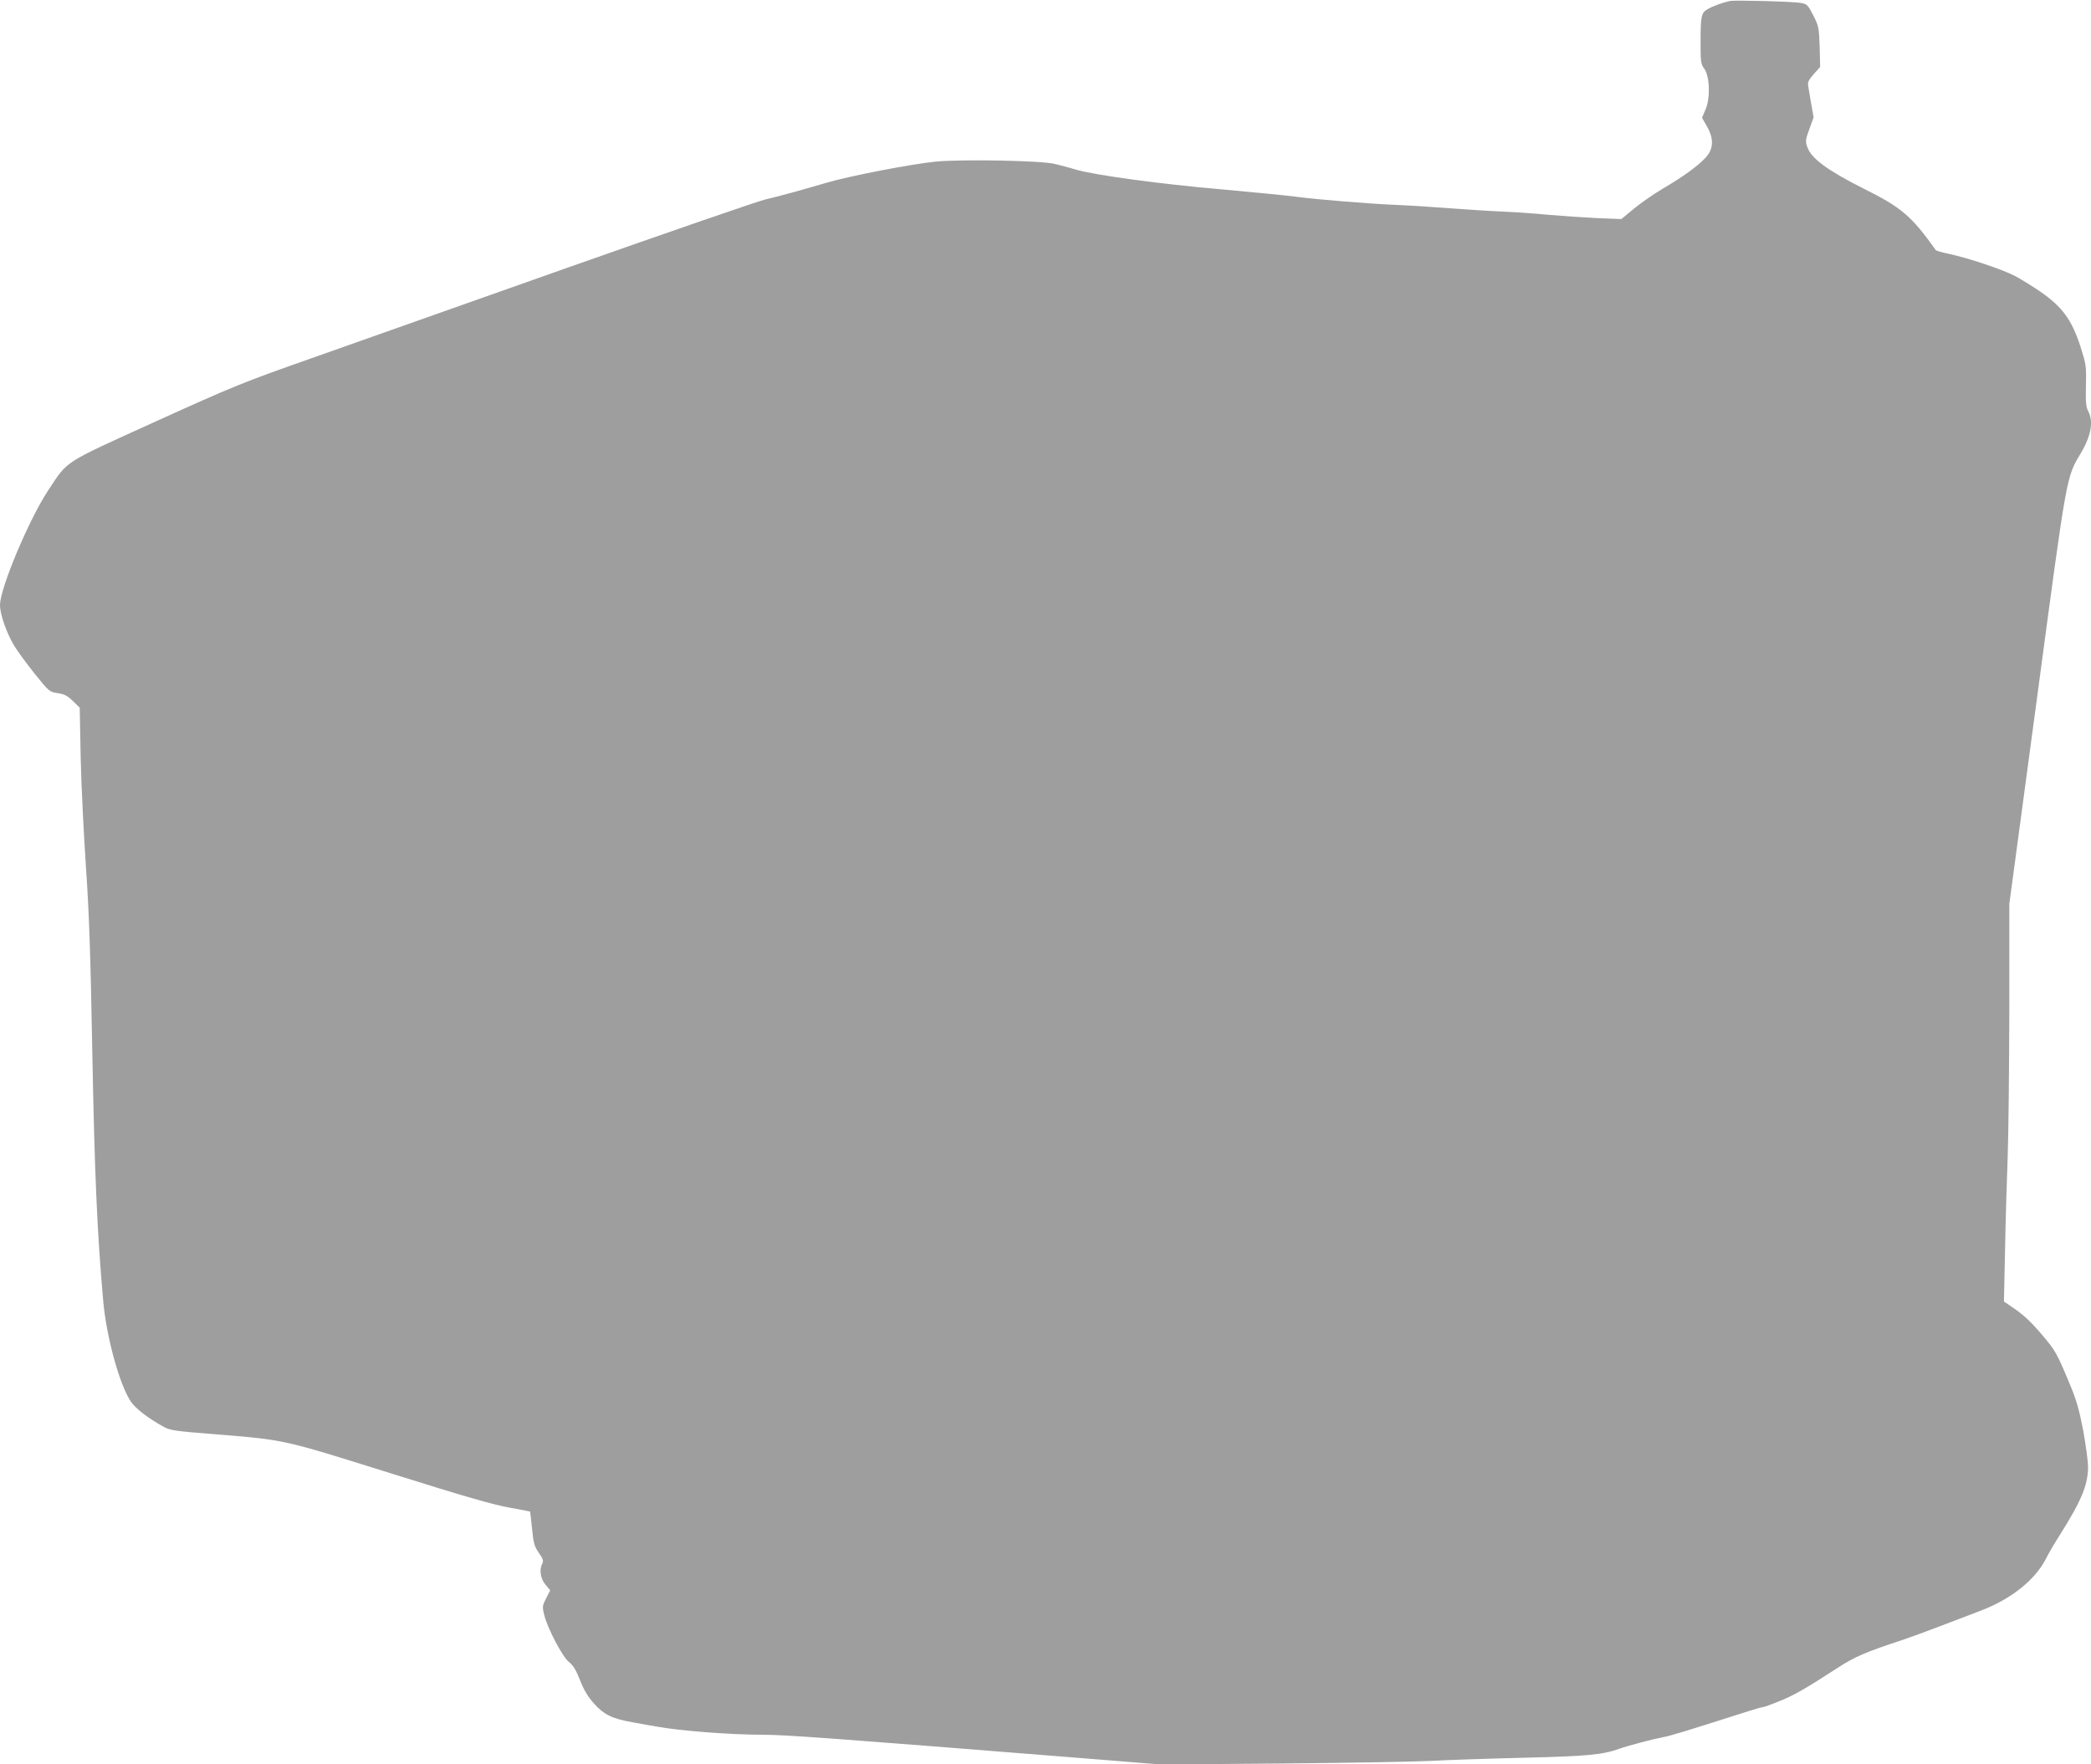 <?xml version="1.0" standalone="no"?>
<!DOCTYPE svg PUBLIC "-//W3C//DTD SVG 20010904//EN"
 "http://www.w3.org/TR/2001/REC-SVG-20010904/DTD/svg10.dtd">
<svg version="1.0" xmlns="http://www.w3.org/2000/svg"
 width="1280pt" height="1080pt" viewBox="0 0 1280 1080"
 preserveAspectRatio="xMidYMid meet">
<g transform="translate(0,1080) scale(0.1,-0.1)"
fill="#9e9e9e" stroke="none">
<path d="M10590 10794 c-43 -9 -104 -31 -137 -50 -39 -23 -43 -41 -43 -206 0
-118 2 -131 23 -159 33 -46 38 -180 7 -250 l-21 -50 32 -56 c42 -76 38 -137
-12 -190 -48 -51 -138 -116 -254 -184 -55 -32 -136 -88 -180 -124 l-80 -66
-150 6 c-82 4 -215 13 -295 20 -80 8 -208 17 -285 20 -77 3 -221 13 -320 20
-99 8 -241 17 -315 20 -186 8 -492 33 -628 51 -62 8 -267 28 -455 45 -373 32
-782 88 -892 121 -38 12 -97 27 -130 35 -84 20 -557 29 -724 14 -147 -14 -532
-88 -676 -131 -164 -48 -285 -81 -370 -101 -44 -10 -591 -199 -1215 -419 -624
-221 -1332 -471 -1572 -556 -409 -144 -471 -169 -945 -384 -574 -261 -534
-235 -657 -420 -118 -178 -296 -601 -296 -704 0 -57 41 -173 87 -249 21 -34
77 -111 126 -172 88 -109 89 -110 140 -118 42 -6 60 -16 93 -48 l42 -41 6
-311 c4 -172 19 -469 32 -662 19 -273 28 -522 39 -1135 14 -740 29 -1093 66
-1515 19 -226 101 -524 171 -626 31 -44 103 -99 198 -152 41 -23 69 -27 310
-46 440 -36 409 -29 1083 -240 448 -141 634 -194 727 -210 68 -12 125 -23 125
-24 1 -1 6 -48 12 -105 9 -91 14 -108 42 -148 25 -36 29 -49 21 -64 -20 -37
-12 -94 19 -130 l29 -35 -25 -49 c-23 -45 -24 -52 -12 -100 19 -81 113 -260
152 -290 25 -19 43 -48 68 -112 24 -61 49 -102 86 -143 61 -68 113 -93 243
-115 47 -9 110 -20 140 -25 141 -26 451 -50 652 -50 146 -1 395 -19 1923 -141
l510 -41 745 6 c410 4 819 11 910 16 91 5 344 14 562 19 401 10 486 18 593 56
50 18 206 59 260 69 47 8 119 30 527 160 43 14 83 25 89 25 6 0 52 16 100 36
88 35 152 71 359 205 103 67 170 96 395 170 50 17 155 55 235 86 80 31 188 72
241 92 189 71 337 189 404 321 15 30 53 96 85 145 132 210 171 304 172 414 0
36 -14 138 -30 226 -25 128 -41 186 -85 290 -75 180 -86 199 -163 290 -77 90
-115 125 -187 174 l-50 34 7 321 c3 176 11 431 16 566 5 135 9 538 10 896 l0
651 170 1264 c186 1390 178 1344 270 1499 61 103 76 191 43 253 -14 26 -16 55
-14 157 3 121 1 129 -34 240 -53 162 -109 240 -244 334 -42 29 -110 71 -151
94 -77 41 -291 113 -414 139 -39 8 -73 18 -76 22 -149 209 -210 261 -441 376
-221 111 -323 186 -346 256 -12 34 -11 44 13 109 l26 72 -17 95 c-9 53 -16 98
-17 102 -2 20 6 35 38 71 l36 40 -3 123 c-4 119 -6 127 -39 193 -33 64 -38 69
-75 76 -52 9 -402 18 -435 12z"/>
</g>
</svg>
